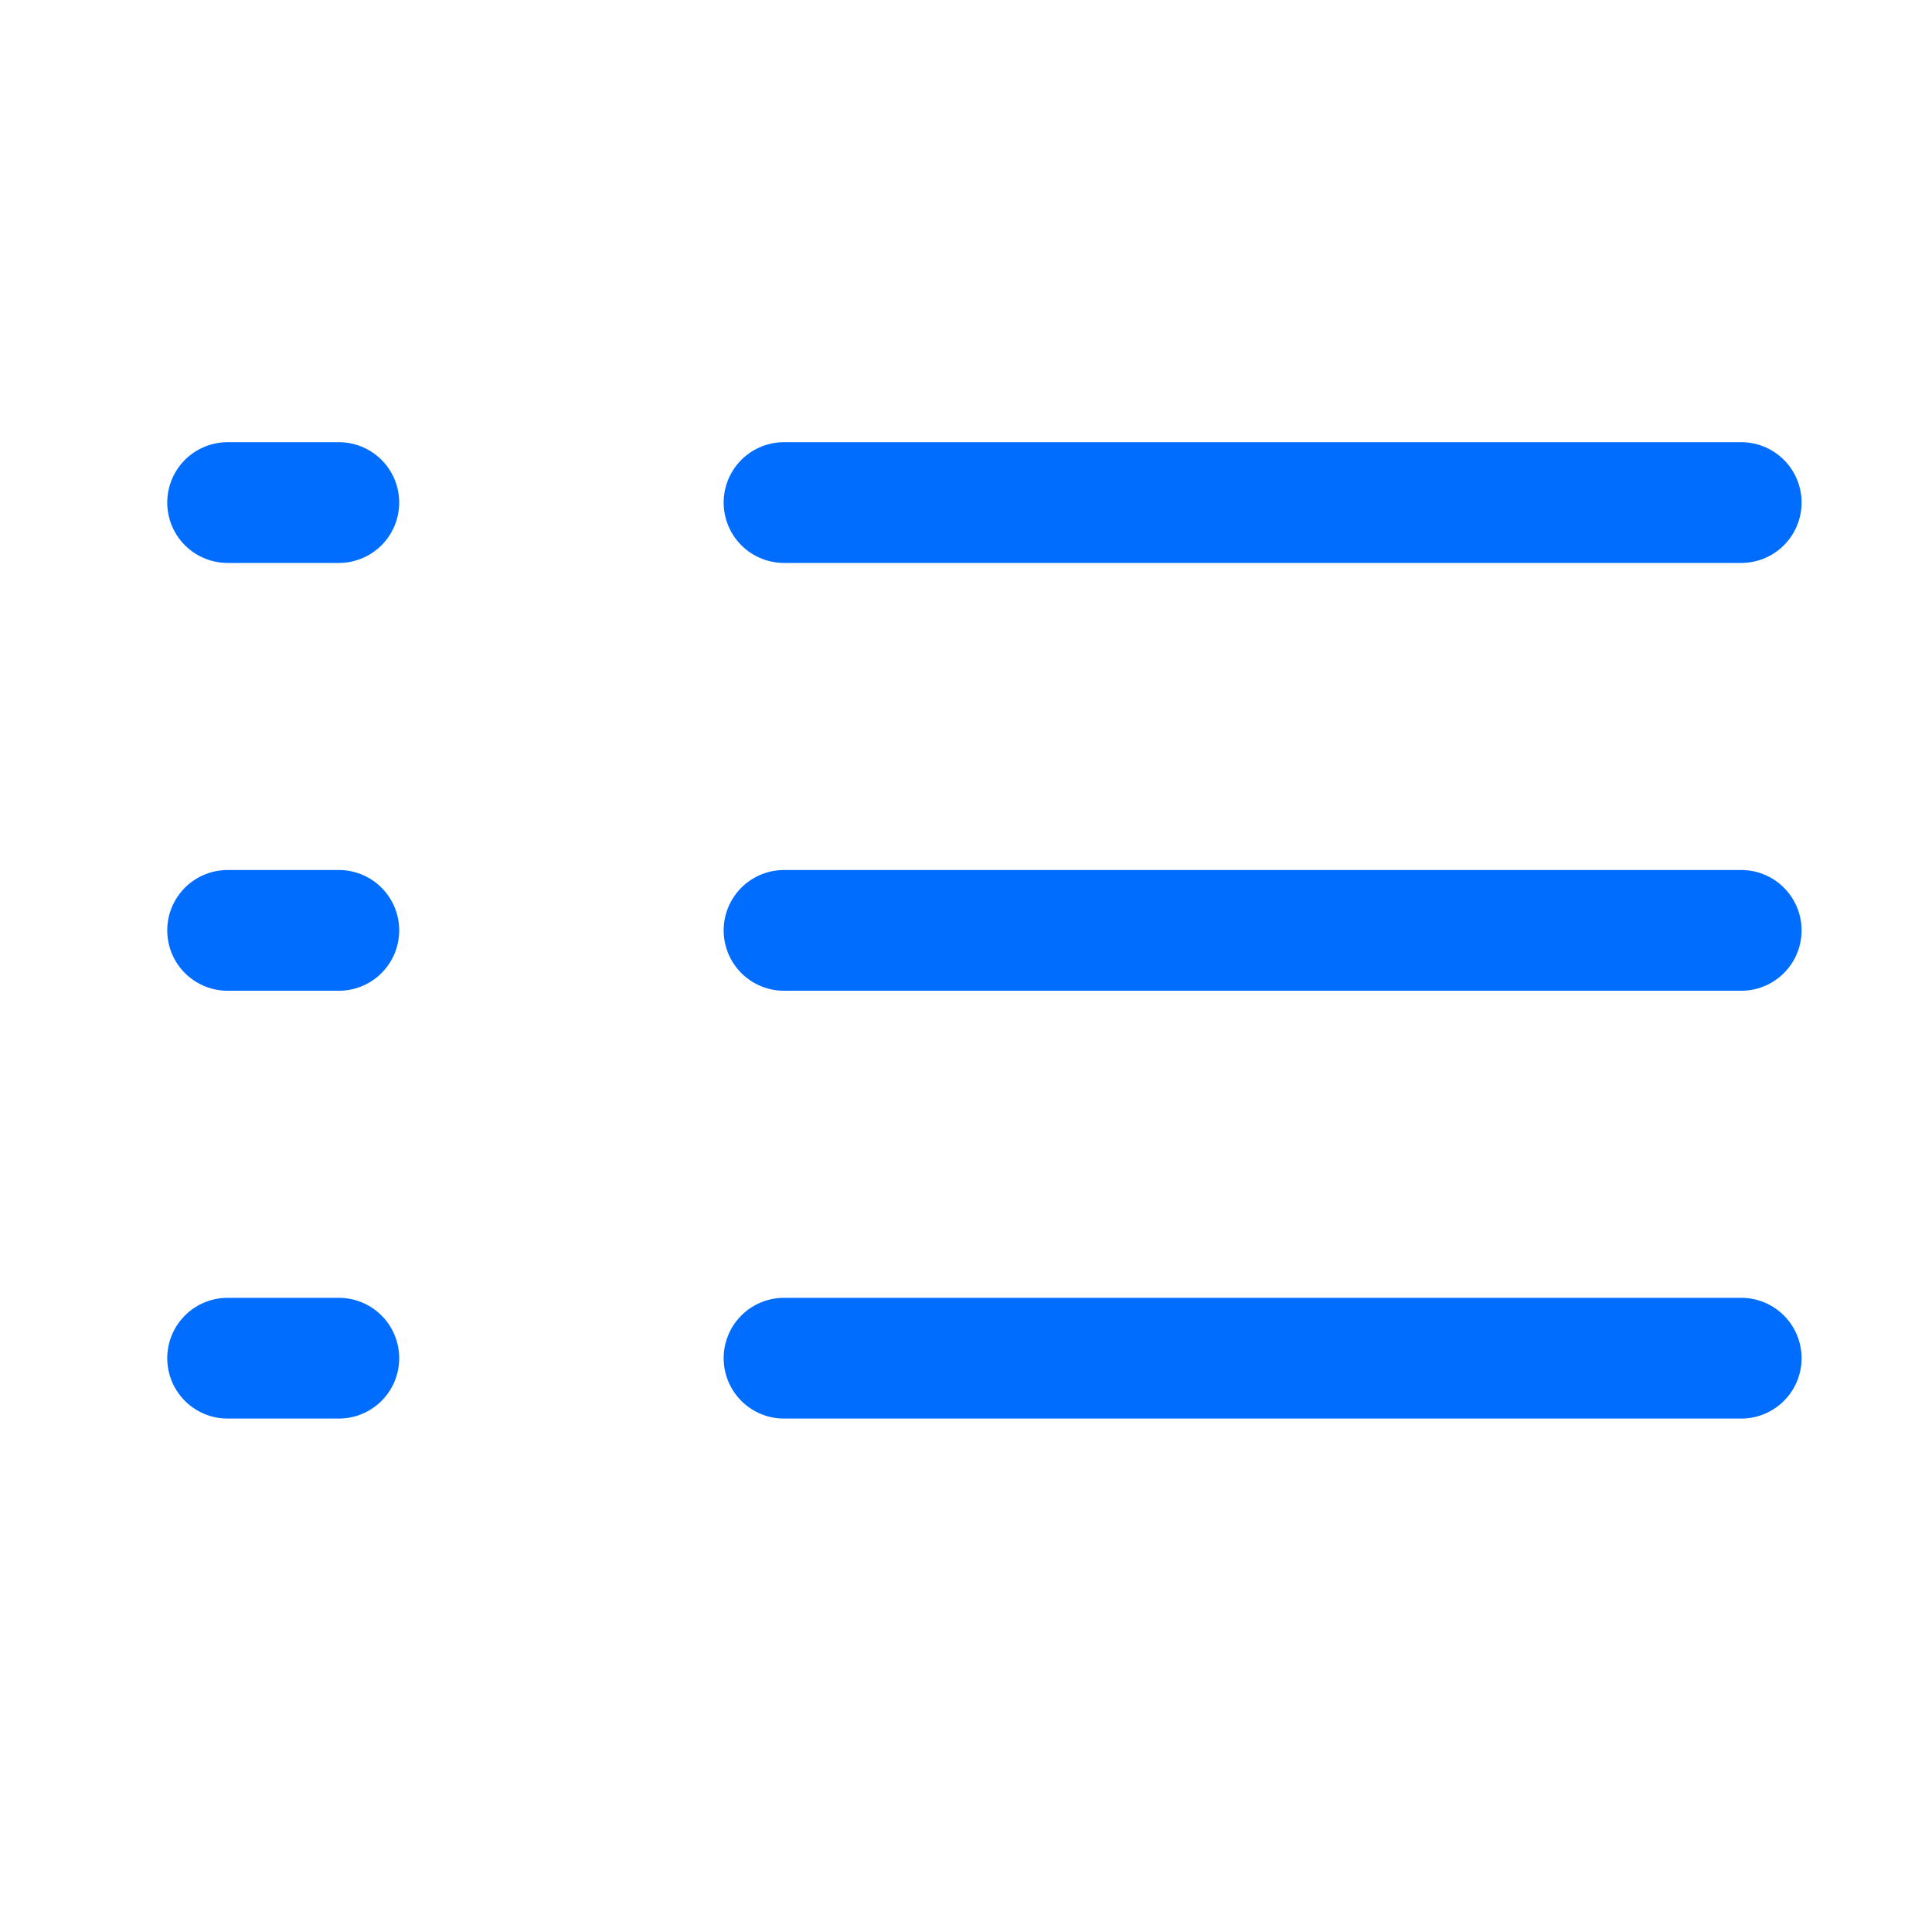 <?xml version="1.0" encoding="UTF-8"?>
<svg xmlns="http://www.w3.org/2000/svg" width="16" height="16" viewBox="0 0 16 16" fill="none">
  <path d="M14.42 11.248H6.493" stroke="#006DFF" stroke-miterlimit="10" stroke-linecap="round" stroke-linejoin="round"></path>
  <path d="M14.42 7.705H6.493" stroke="#006DFF" stroke-miterlimit="10" stroke-linecap="round" stroke-linejoin="round"></path>
  <path d="M14.42 4.162H6.493" stroke="#006DFF" stroke-miterlimit="10" stroke-linecap="round" stroke-linejoin="round"></path>
  <path d="M2.806 11.248H1.885" stroke="#006DFF" stroke-miterlimit="10" stroke-linecap="round" stroke-linejoin="round"></path>
  <path d="M2.806 7.705H1.885" stroke="#006DFF" stroke-miterlimit="10" stroke-linecap="round" stroke-linejoin="round"></path>
  <path d="M2.806 4.162H1.885" stroke="#006DFF" stroke-miterlimit="10" stroke-linecap="round" stroke-linejoin="round"></path>
</svg>

